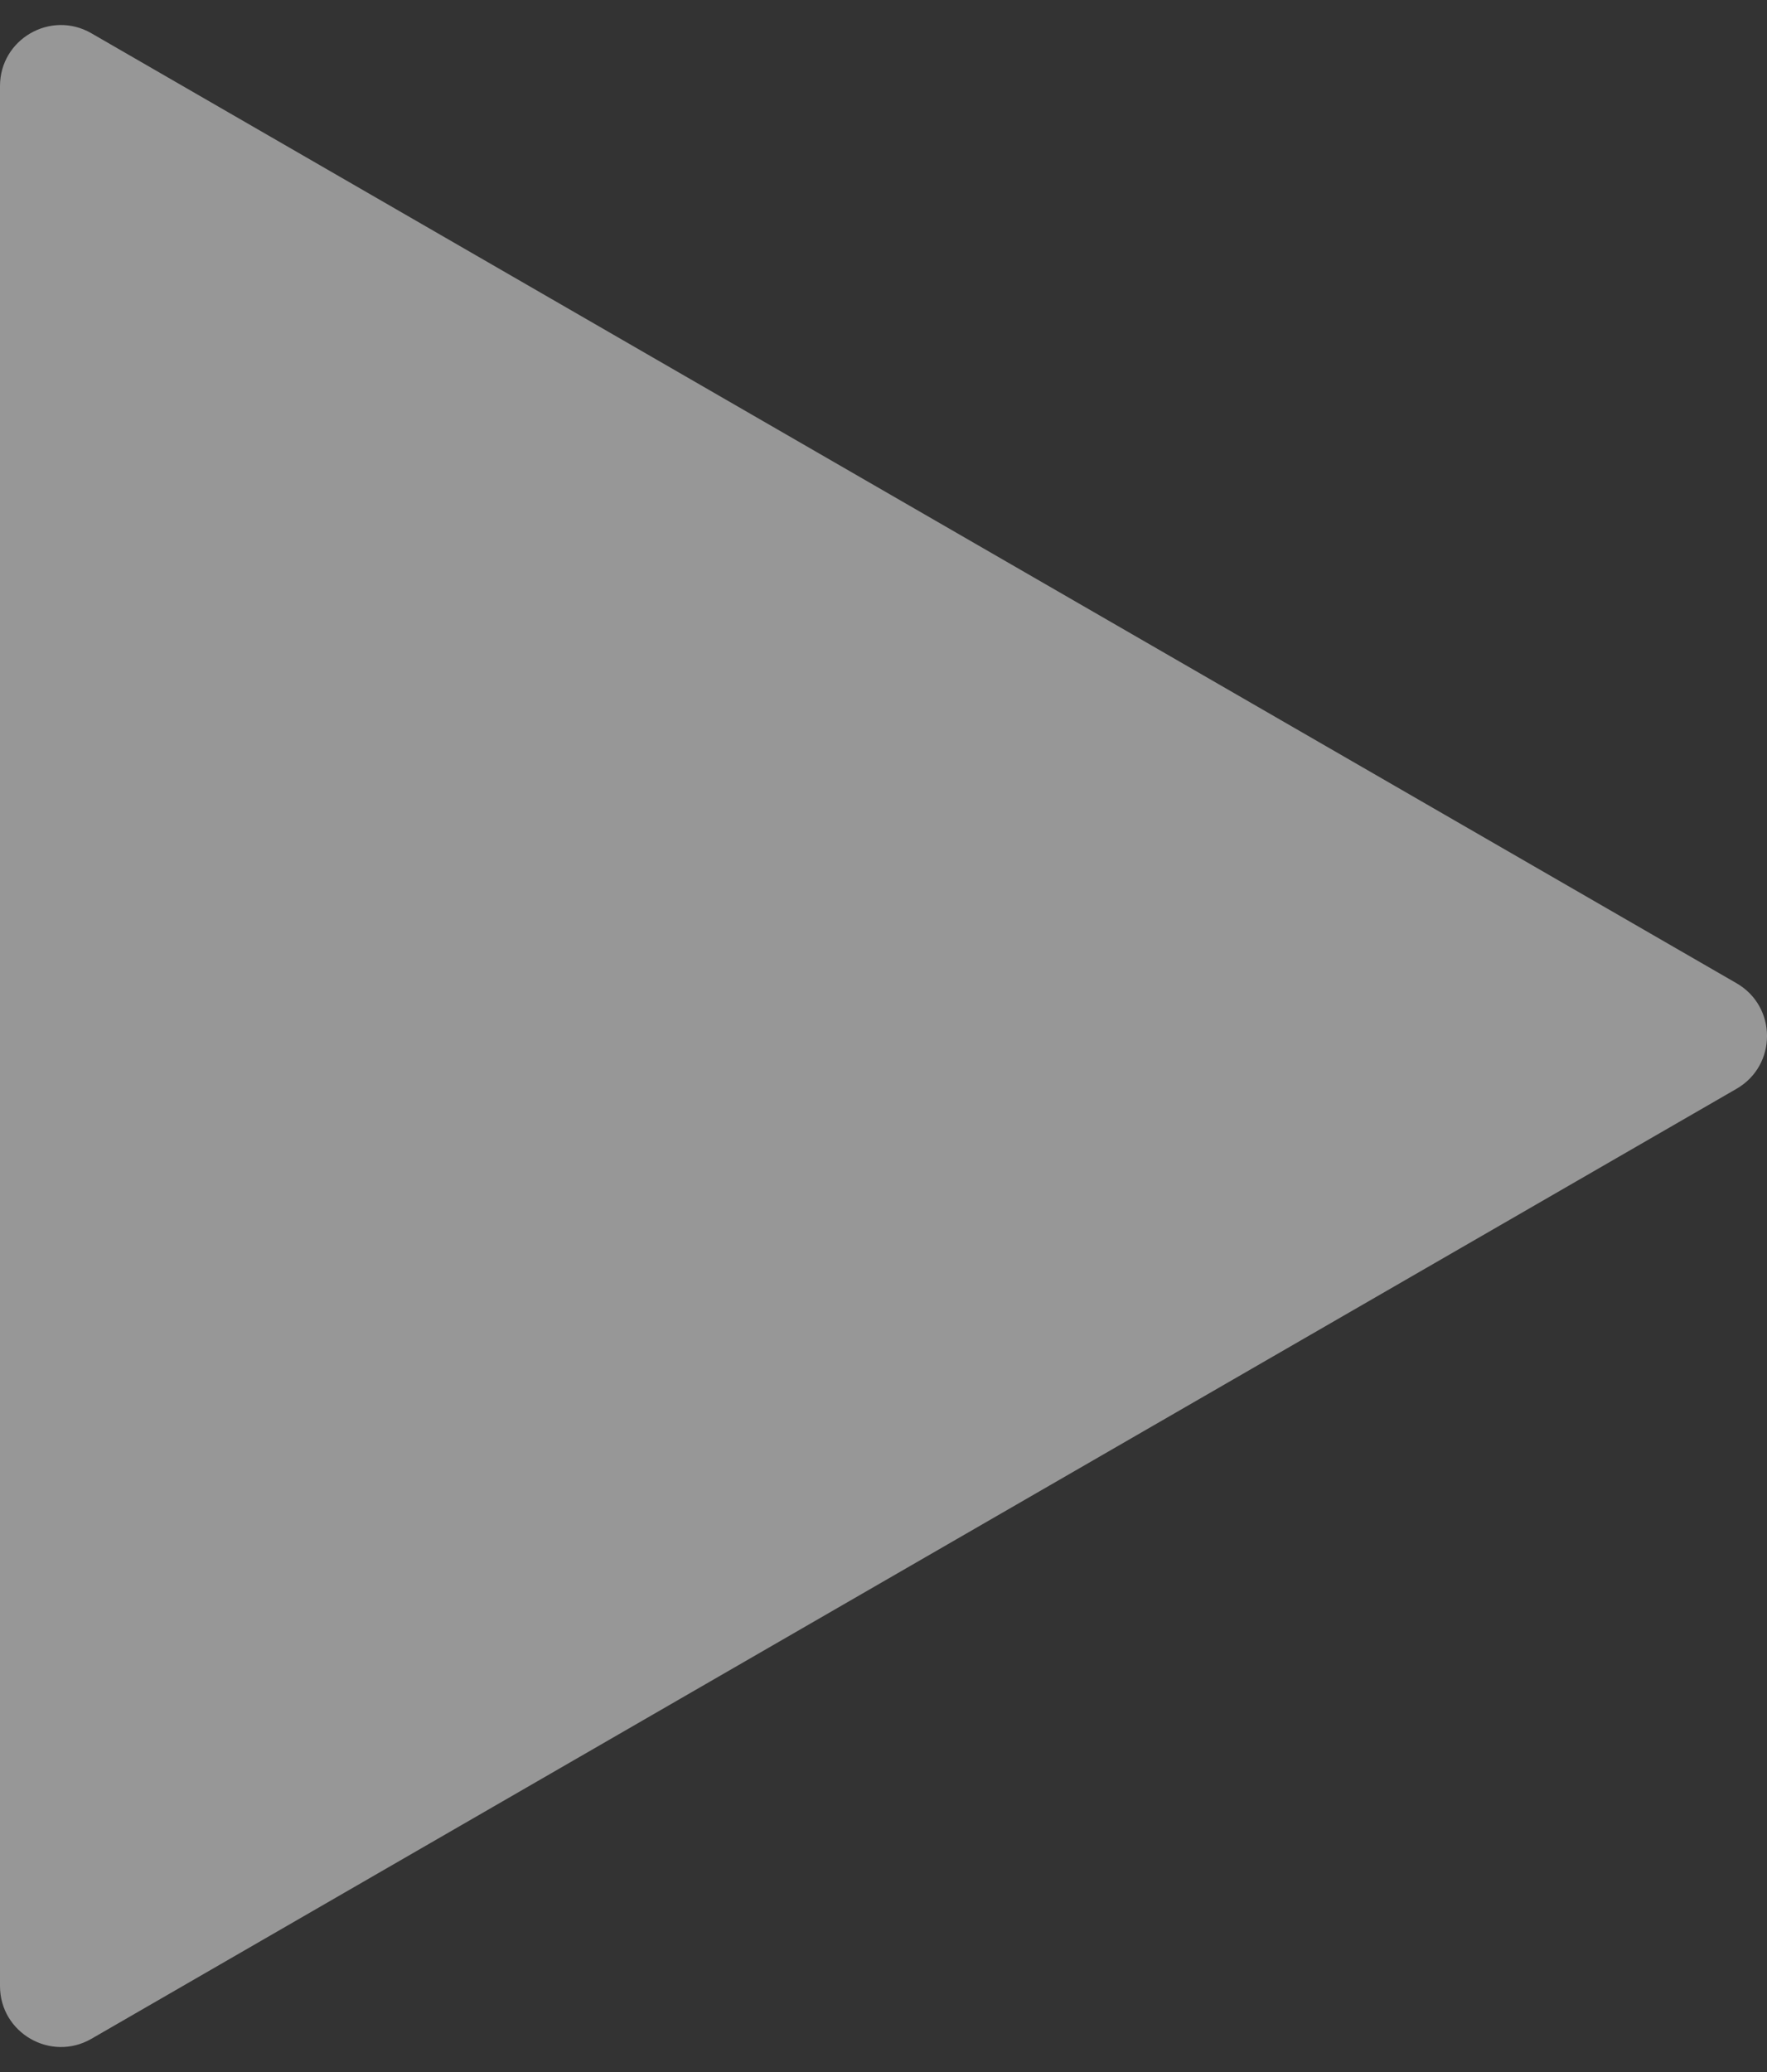 <?xml version="1.0" encoding="UTF-8"?> <svg xmlns="http://www.w3.org/2000/svg" width="29" height="34" viewBox="0 0 29 34" fill="none"><rect x="0" y="0" width="29" height="34" fill="#333333" stroke="none"/><path d="M28.5 16.134C29.167 16.519 29.167 17.481 28.5 17.866L1.5 33.455C0.833 33.839 -1.58927e-06 33.358 -1.55562e-06 32.589L-1.92835e-07 1.412C-1.59186e-07 0.642 0.833 0.161 1.5 0.546L28.5 16.134Z" fill="white" fill-opacity="0.49"></path></svg> 